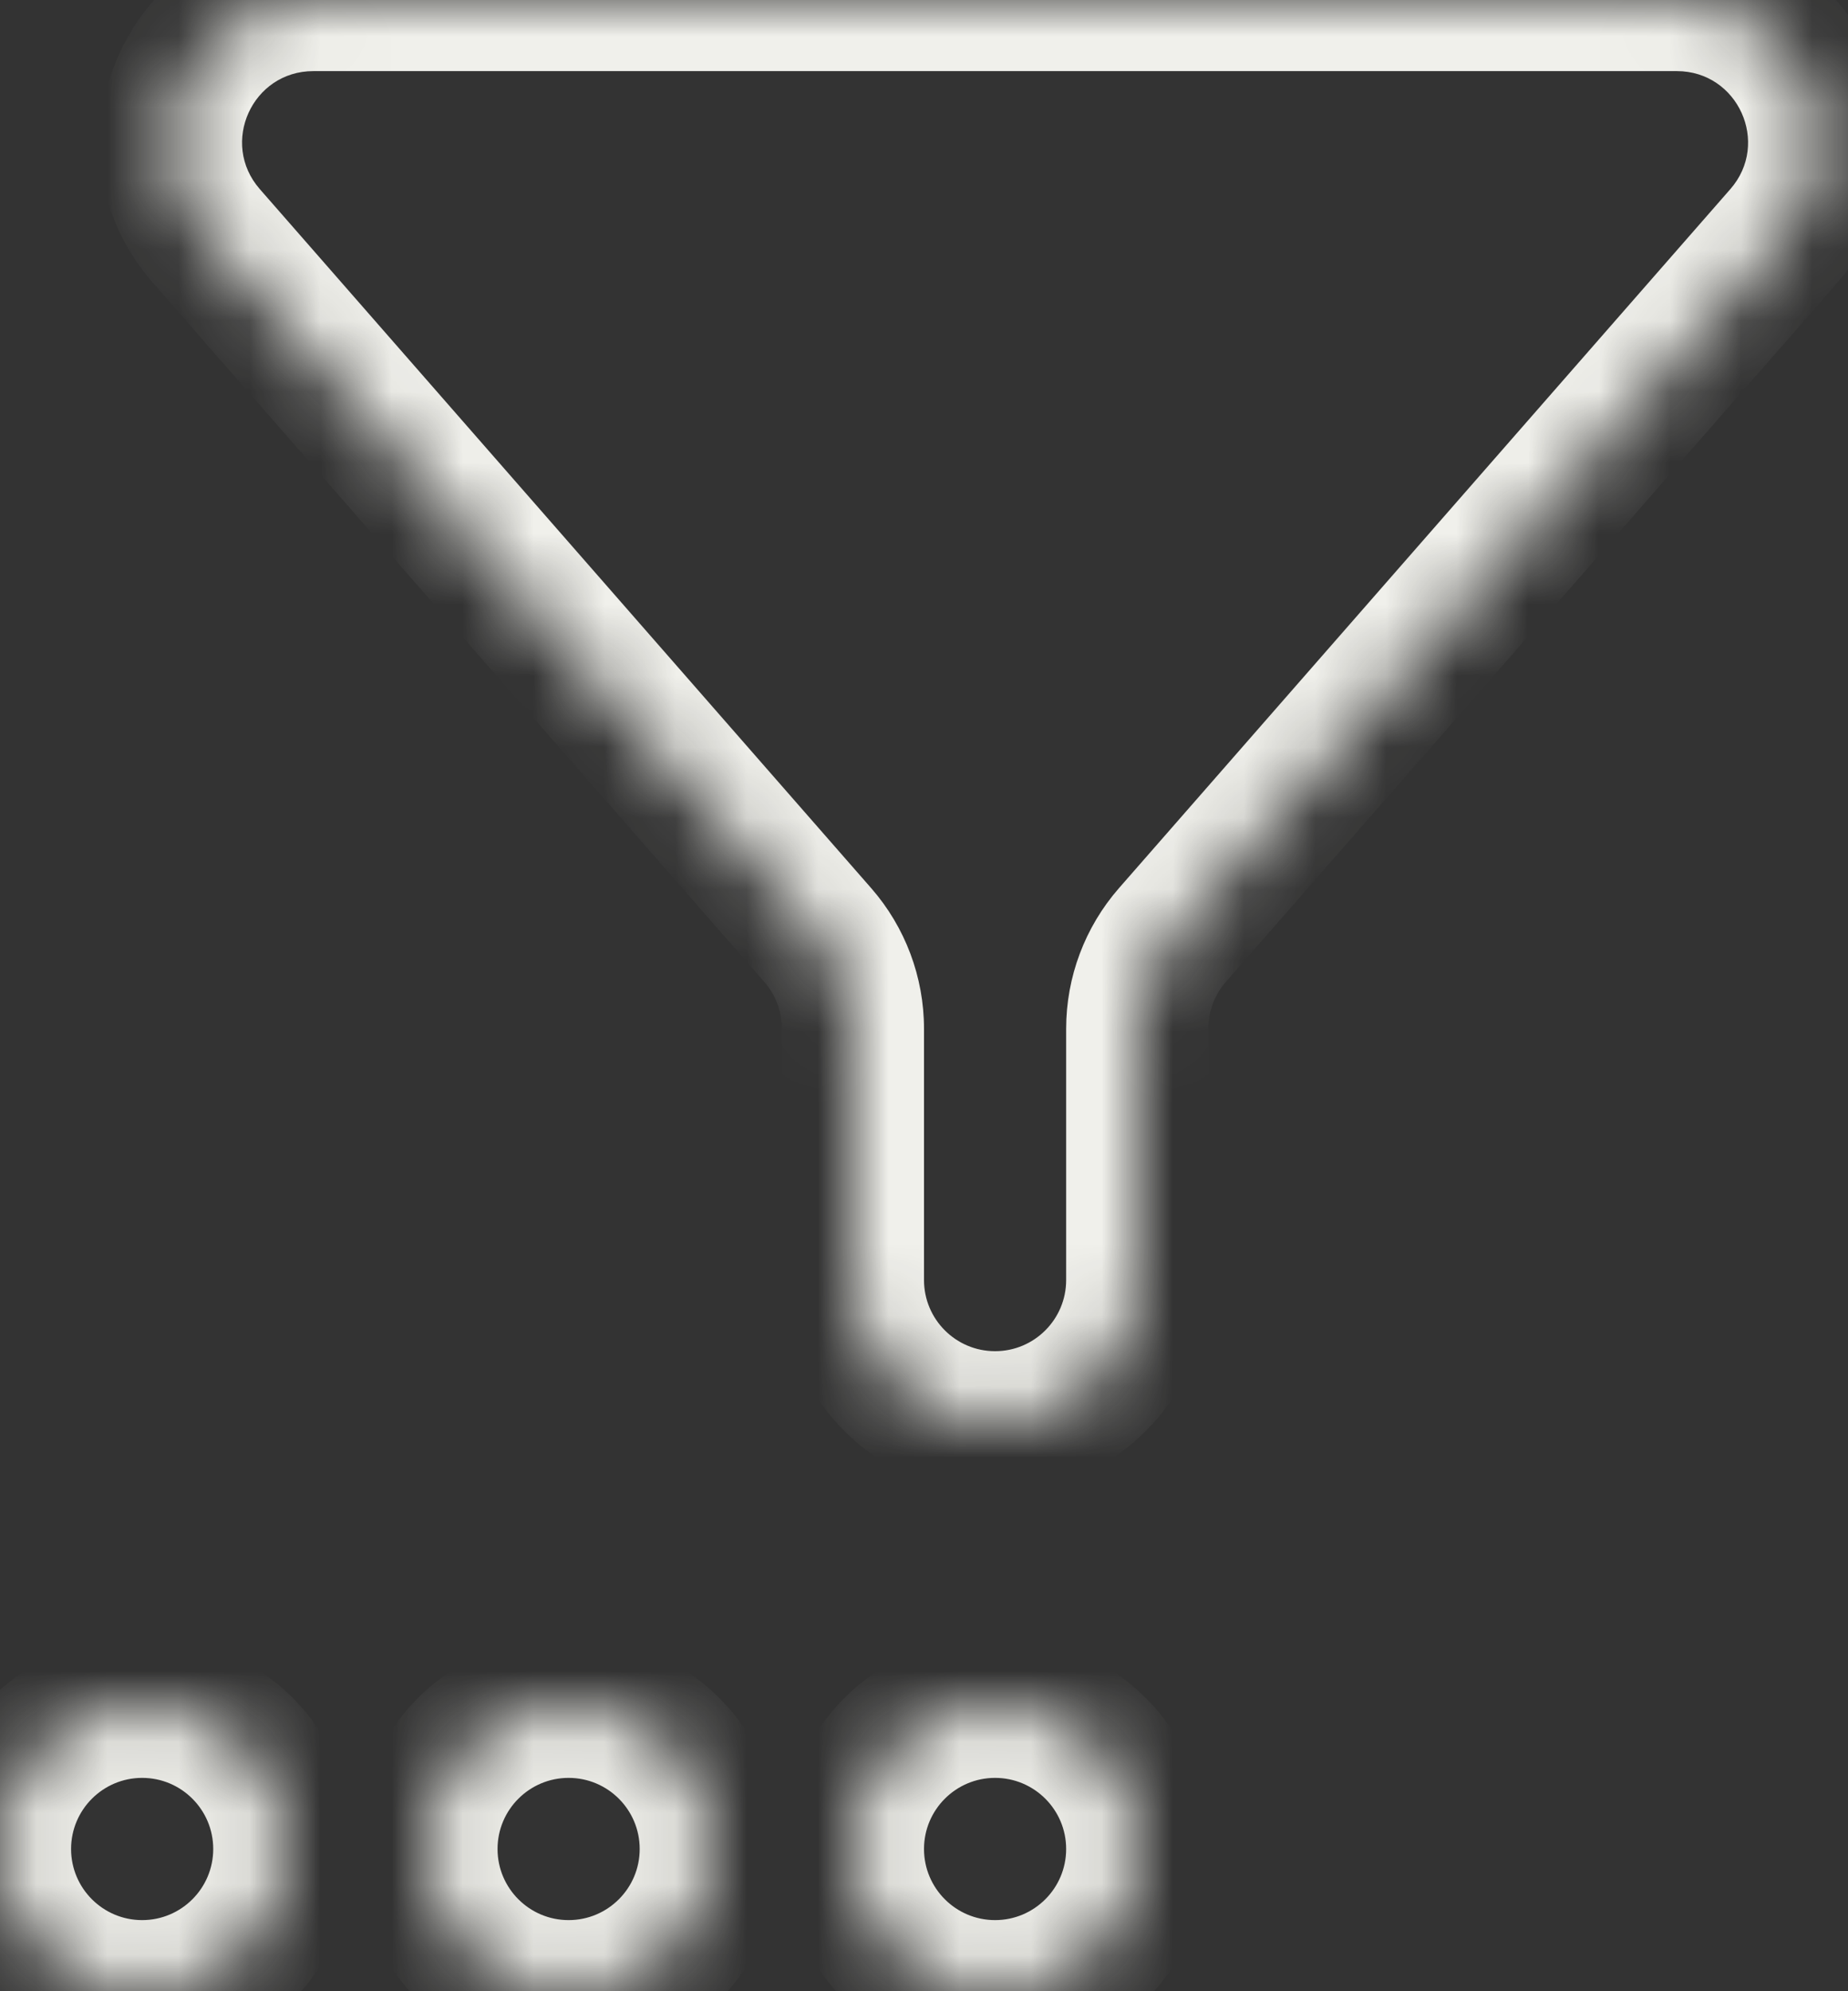 <svg width="26" height="28" viewBox="0 0 26 28" fill="none" xmlns="http://www.w3.org/2000/svg">
<rect x="0" y="0" width="26" height="28" fill="#333333" stroke="none"/>
<mask id="path-1-inside-1_0_25337" fill="white">
<path d="M4 26C4 27.105 3.105 28 2 28C0.895 28 0 27.105 0 26C0 24.895 0.895 24 2 24C3.105 24 4 24.895 4 26ZM10 26C10 27.105 9.105 28 8 28C6.895 28 6 27.105 6 26C6 24.895 6.895 24 8 24C9.105 24 10 24.895 10 26ZM16 26C16 27.105 15.105 28 14 28C12.895 28 12 27.105 12 26C12 24.895 12.895 24 14 24C15.105 24 16 24.895 16 26ZM23.592 0C25.311 0 26.229 2.024 25.098 3.317L16.495 13.148C16.176 13.513 16 13.981 16 14.465V18C16 19.105 15.105 20 14 20C12.895 20 12 19.105 12 18V14.465C12 13.981 11.824 13.513 11.505 13.148L2.902 3.317C1.771 2.024 2.689 0 4.408 0H23.592Z"/>
</mask>
<path d="M11.505 13.148L10.753 13.807L11.505 13.148ZM16.495 13.148L15.742 12.49L16.495 13.148ZM25.098 3.317L24.345 2.659L15.742 12.49L16.495 13.148L17.247 13.807L25.85 3.976L25.098 3.317ZM16 14.465H15V18H16H17V14.465H16ZM12 18H13V14.465H12H11V18H12ZM11.505 13.148L12.258 12.49L3.655 2.659L2.902 3.317L2.15 3.976L10.753 13.807L11.505 13.148ZM4.408 0V1H23.592V0V-1H4.408V0ZM2.902 3.317L3.655 2.659C3.089 2.012 3.548 1 4.408 1V0V-1C1.83 -1 0.453 2.036 2.15 3.976L2.902 3.317ZM12 14.465H13C13 13.739 12.736 13.037 12.258 12.49L11.505 13.148L10.753 13.807C10.912 13.989 11 14.223 11 14.465H12ZM14 20V19C13.448 19 13 18.552 13 18H12H11C11 19.657 12.343 21 14 21V20ZM16 18H15C15 18.552 14.552 19 14 19V20V21C15.657 21 17 19.657 17 18H16ZM16.495 13.148L15.742 12.49C15.264 13.037 15 13.739 15 14.465H16H17C17 14.223 17.088 13.989 17.247 13.807L16.495 13.148ZM25.098 3.317L25.85 3.976C27.547 2.036 26.17 -1 23.592 -1V0V1C24.451 1 24.911 2.012 24.345 2.659L25.098 3.317ZM14 24V25C14.552 25 15 25.448 15 26H16H17C17 24.343 15.657 23 14 23V24ZM12 26H13C13 25.448 13.448 25 14 25V24V23C12.343 23 11 24.343 11 26H12ZM14 28V27C13.448 27 13 26.552 13 26H12H11C11 27.657 12.343 29 14 29V28ZM14 28V29C15.657 29 17 27.657 17 26H16H15C15 26.552 14.552 27 14 27V28ZM8 24V25C8.552 25 9 25.448 9 26H10H11C11 24.343 9.657 23 8 23V24ZM6 26H7C7 25.448 7.448 25 8 25V24V23C6.343 23 5 24.343 5 26H6ZM8 28V27C7.448 27 7 26.552 7 26H6H5C5 27.657 6.343 29 8 29V28ZM8 28V29C9.657 29 11 27.657 11 26H10H9C9 26.552 8.552 27 8 27V28ZM2 24V25C2.552 25 3 25.448 3 26H4H5C5 24.343 3.657 23 2 23V24ZM0 26H1C1 25.448 1.448 25 2 25V24V23C0.343 23 -1 24.343 -1 26H0ZM2 28V27C1.448 27 1 26.552 1 26H0H-1C-1 27.657 0.343 29 2 29V28ZM2 28V29C3.657 29 5 27.657 5 26H4H3C3 26.552 2.552 27 2 27V28Z" fill="#F0F0EB" mask="url(#path-1-inside-1_0_25337)"/>
</svg>
